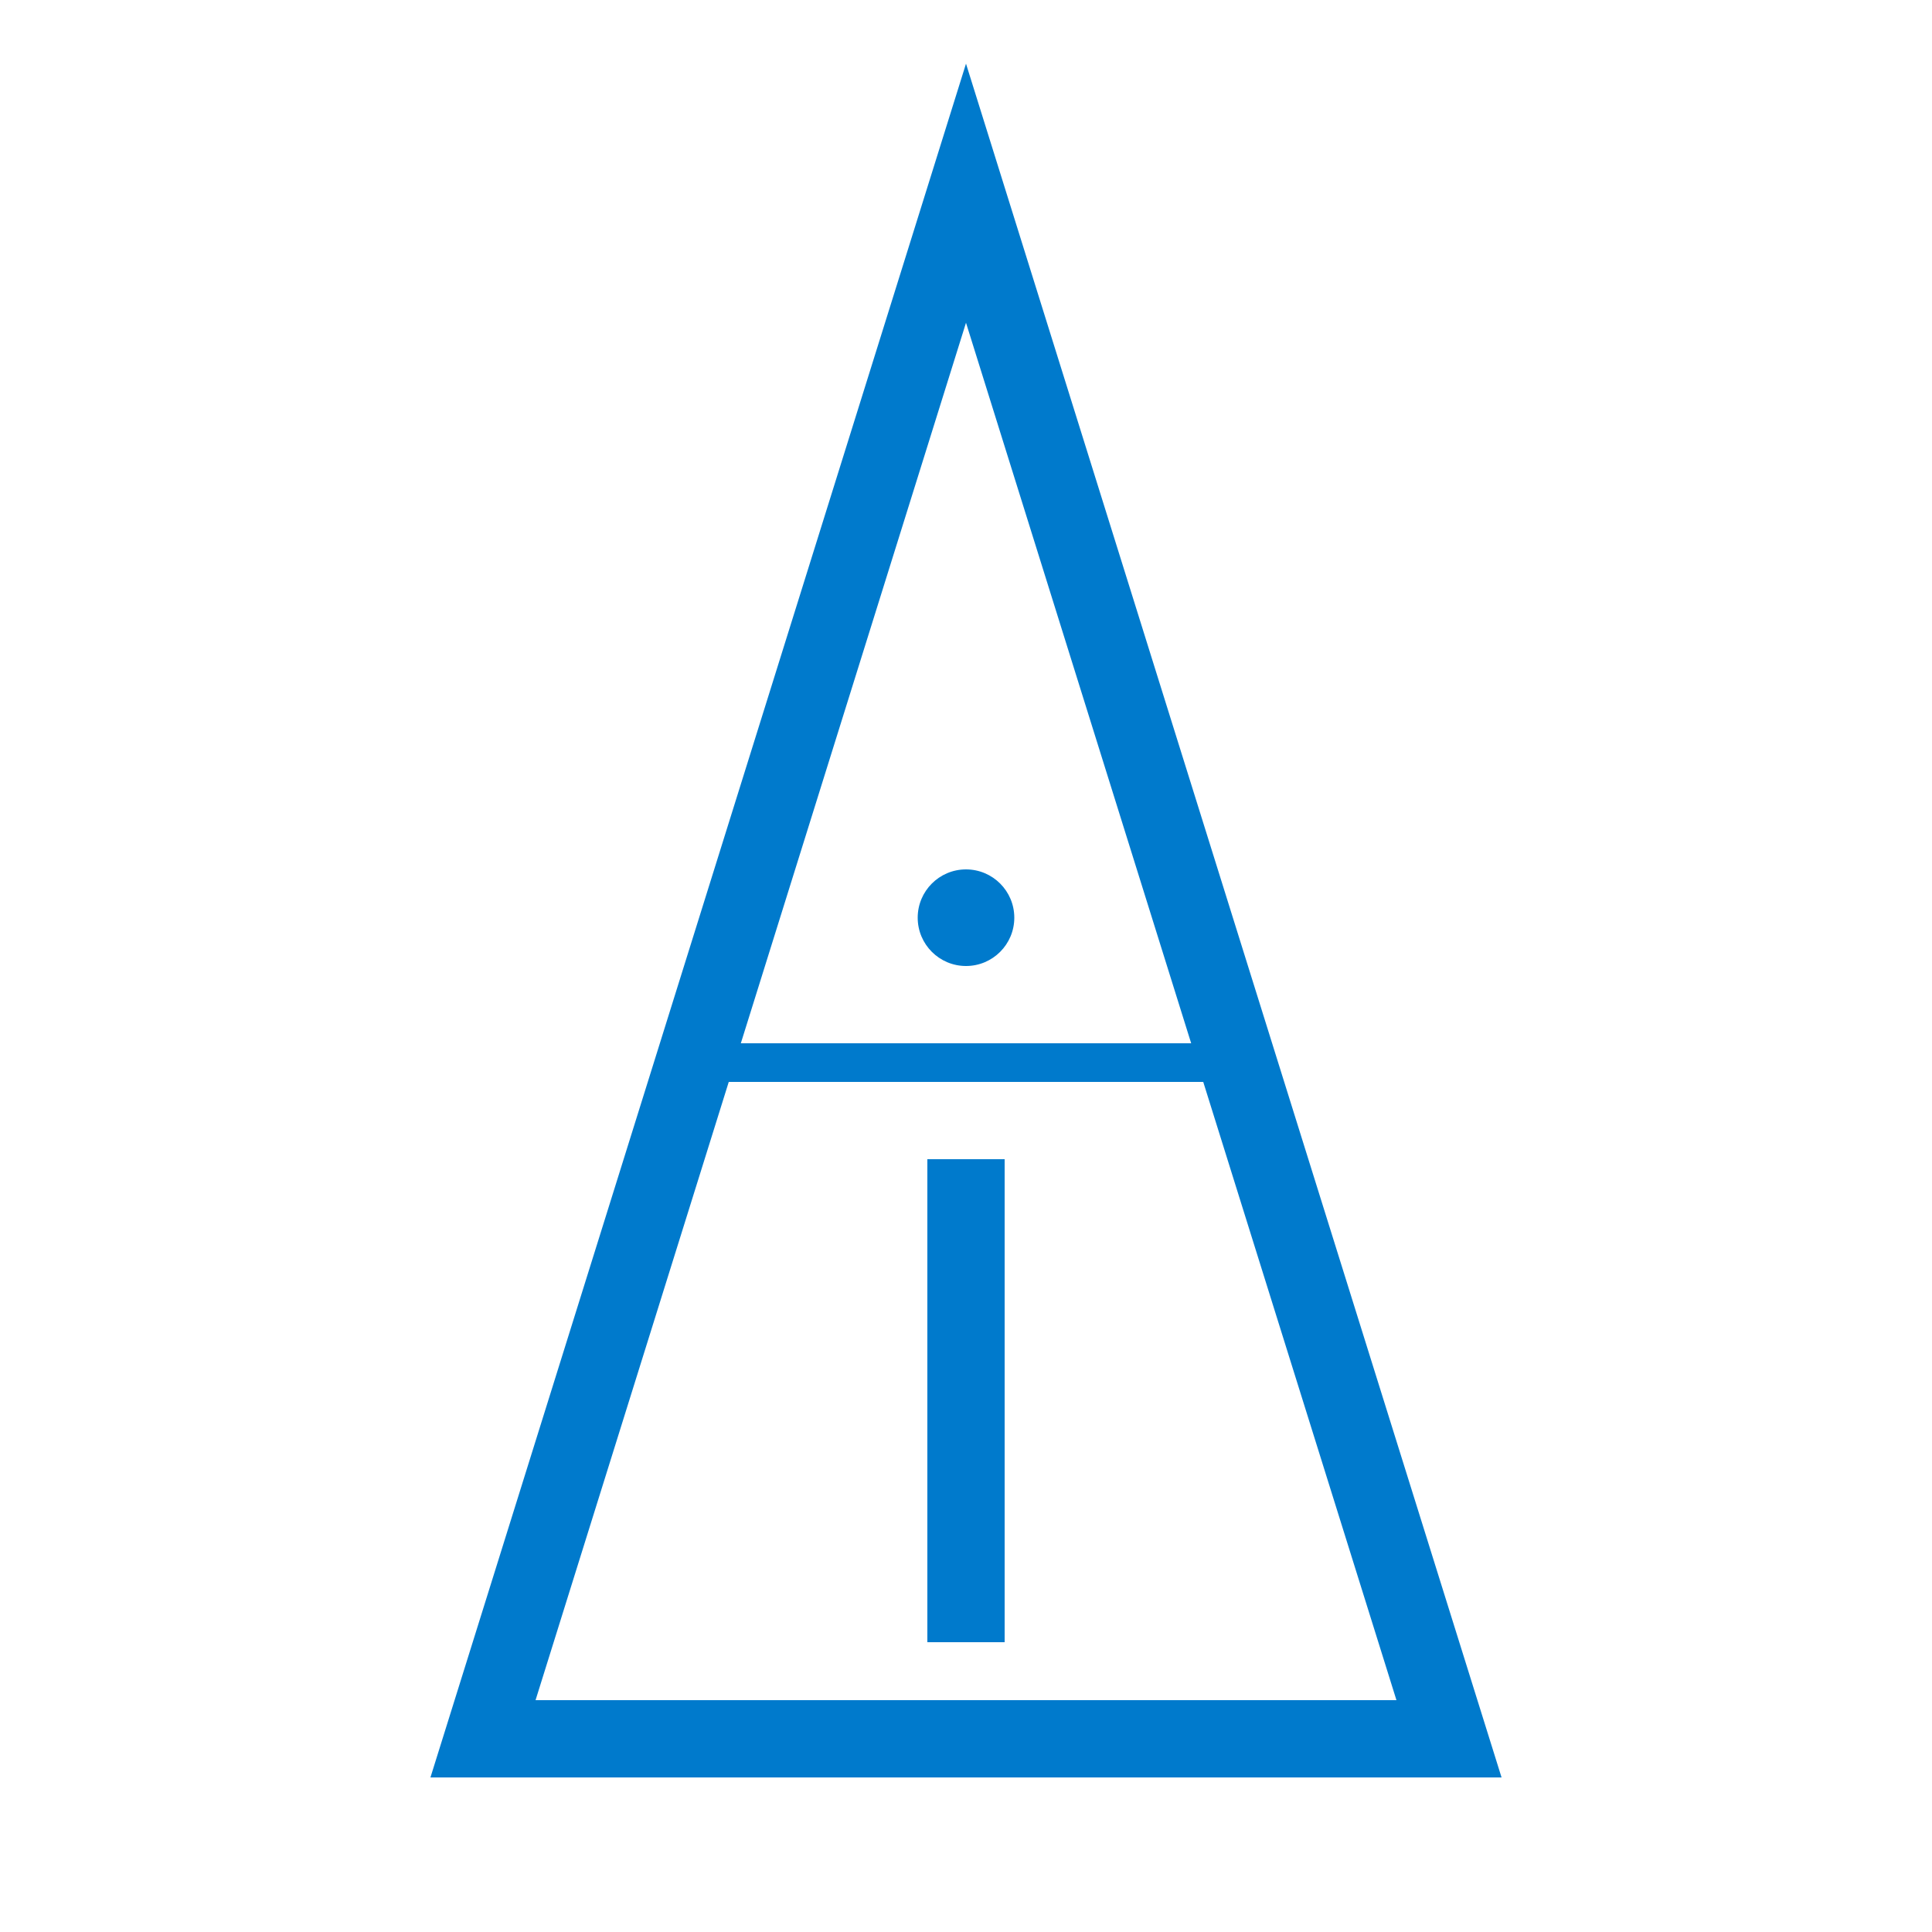 <svg xmlns="http://www.w3.org/2000/svg" viewBox="0 0 200 200">
  <polygon points="100,20 50,180 150,180" fill="none" stroke="#007acc" stroke-width="8"/>
  <line x1="70" y1="110" x2="130" y2="110" stroke="#007acc" stroke-width="4"/>
  <line x1="100" y1="120" x2="100" y2="170" stroke="#007acc" stroke-width="8"/>
  <circle cx="100" cy="95" r="5" fill="#007acc"/>
</svg>